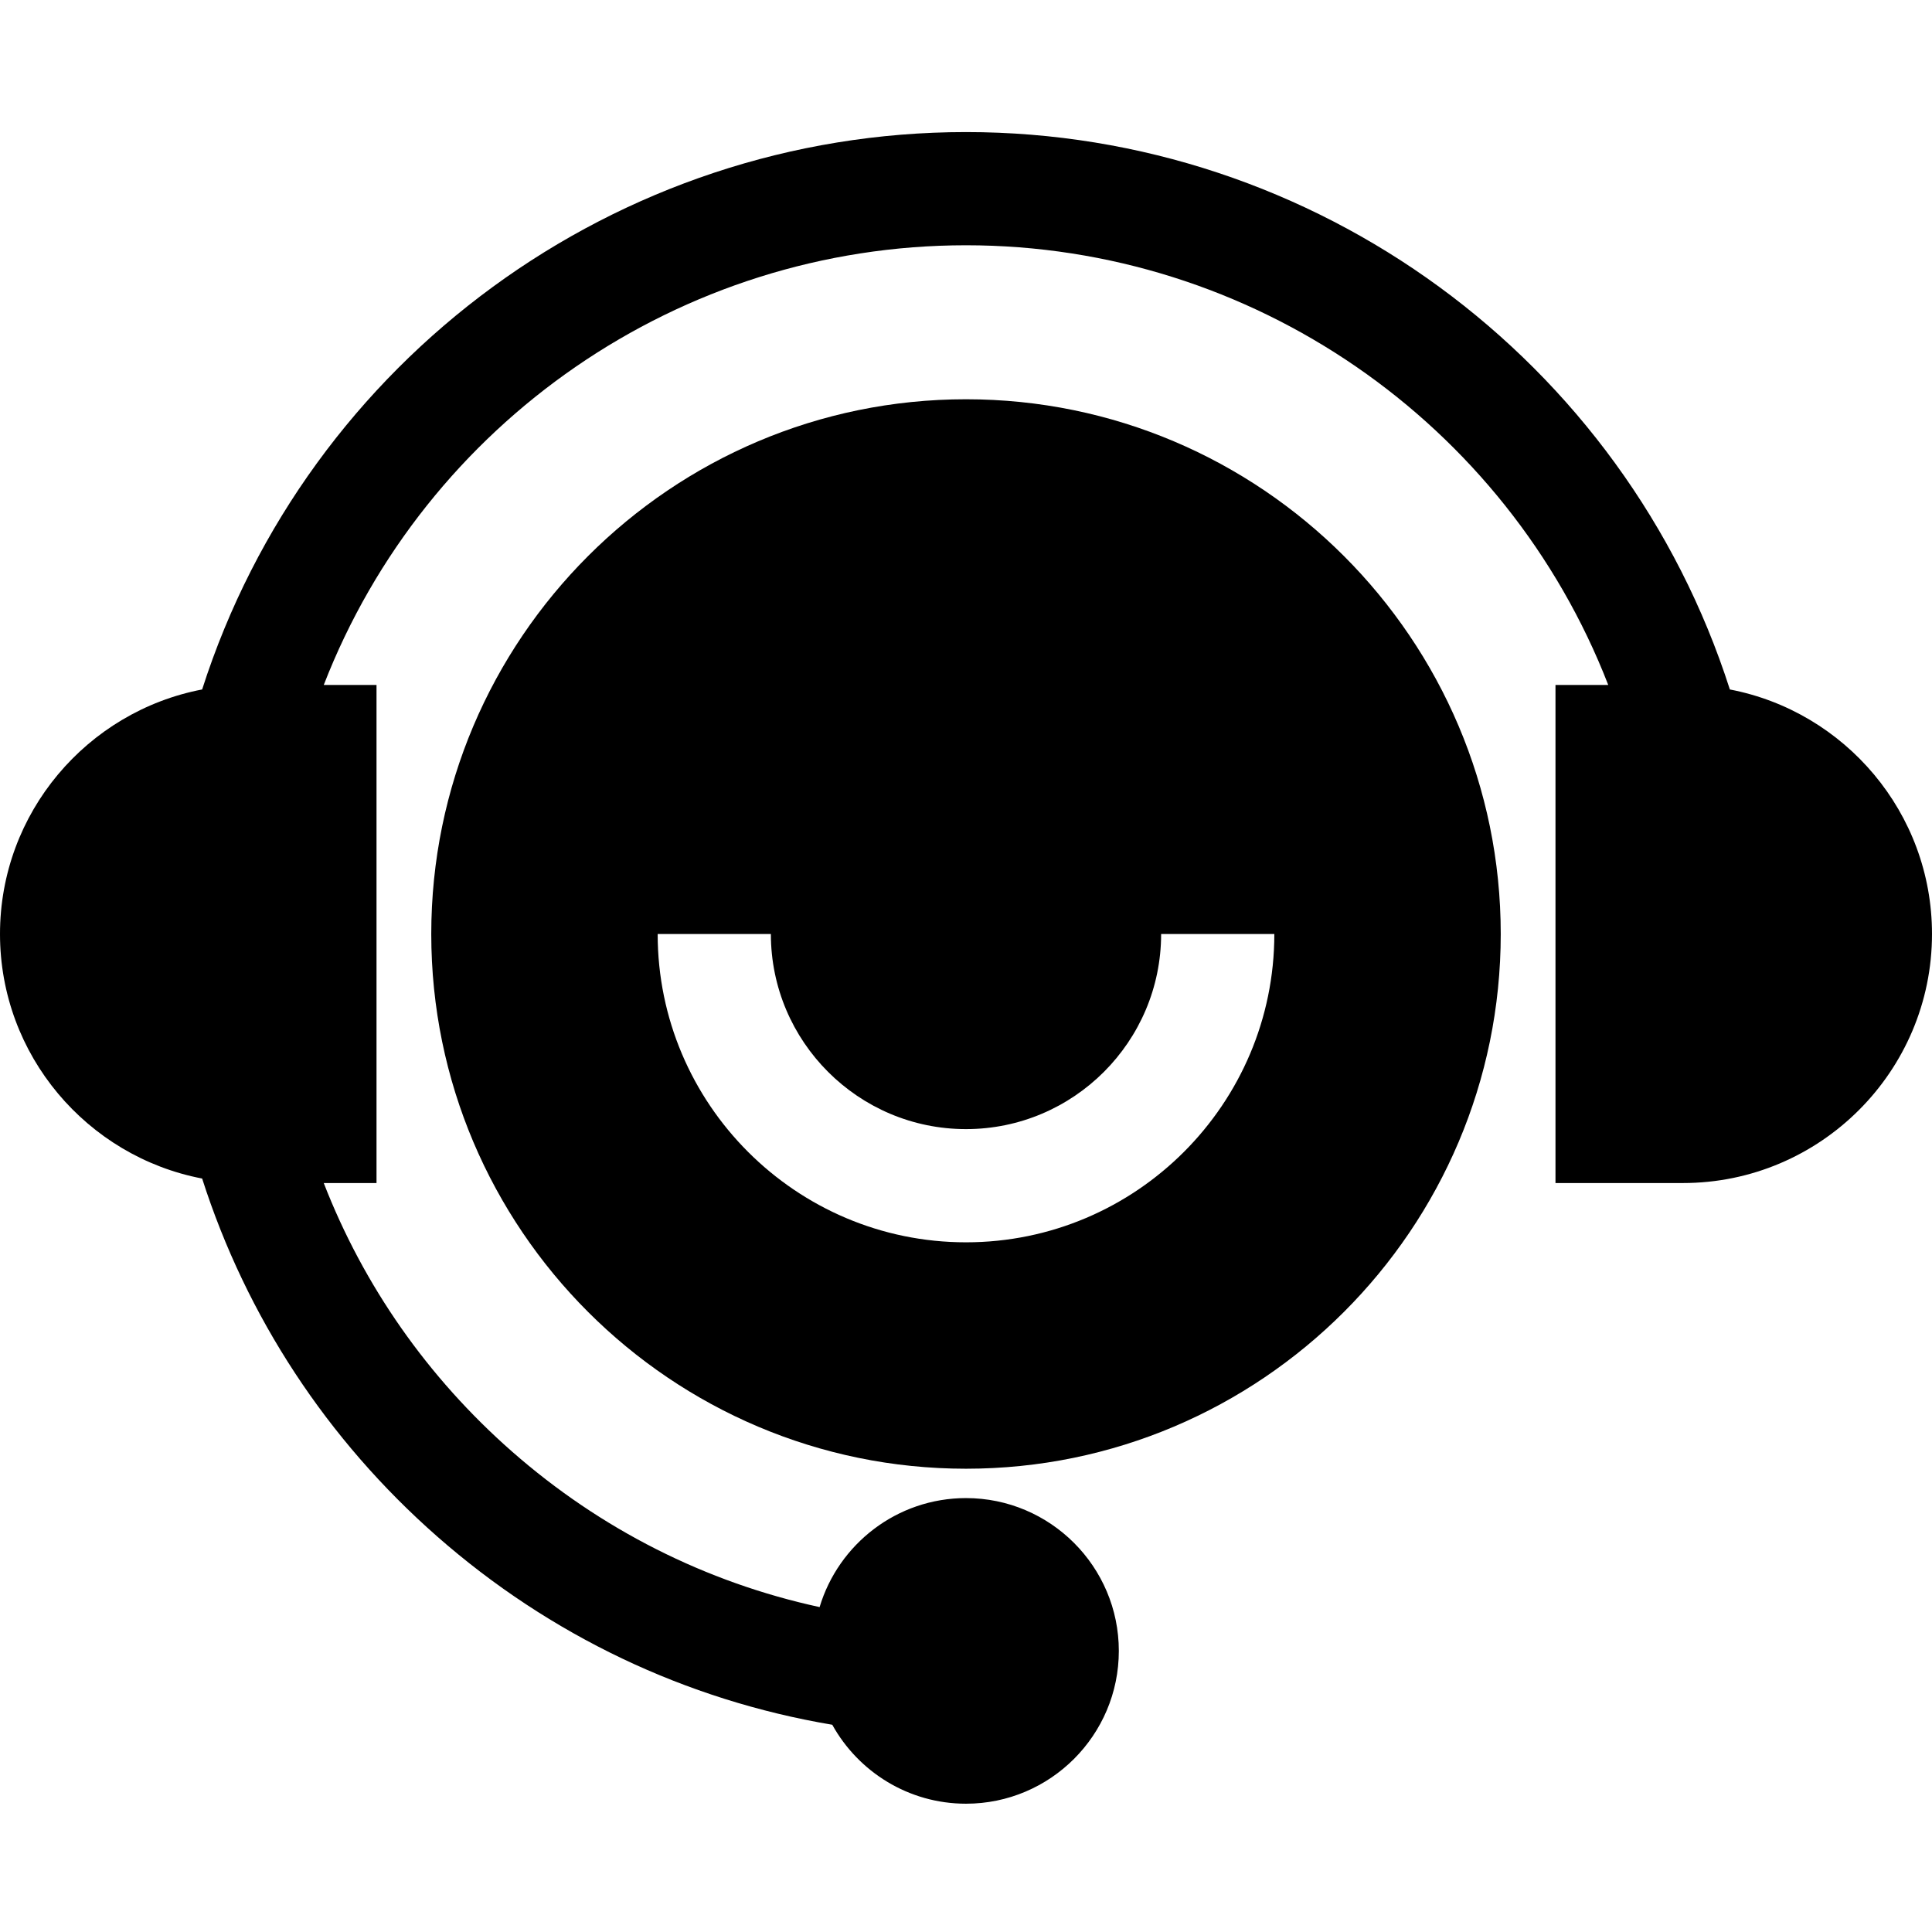 <svg height="512pt" viewBox="0 -34 512 511" width="512pt" xmlns="http://www.w3.org/2000/svg"><path d="m458.43 148.215c-28.02-87.477-109.812-147.715-202.43-147.715s-174.406 60.238-202.43 147.715c-30.469 5.832-53.57 32.664-53.57 64.805s23.102 58.973 53.57 64.805c11.723 36.59 33.109 69.223 62.297 94.863 29.848 26.219 65.887 43.359 104.695 49.891 6.91 12.465 20.203 20.922 35.438 20.922 22.332 0 40.5-18.164 40.5-40.496 0-22.328-18.168-40.496-40.5-40.496-18.297 0-33.789 12.195-38.797 28.887-30.121-6.531-58.051-20.613-81.535-41.242-22.297-19.59-39.301-43.914-49.871-71.137h13.984v-131.992h-13.984c26.969-69.496 94.363-116.527 170.203-116.527 75.844 0 143.234 47.031 170.203 116.527h-13.984v131.992h33.781c36.395 0 66-29.605 66-65.996 0-32.141-23.102-58.973-53.57-64.805zm0 0"/><path d="m256 71.309c-78.141 0-141.711 63.574-141.711 141.711s63.57 141.707 141.711 141.707 141.711-63.57 141.711-141.707c0-78.141-63.57-141.711-141.711-141.711zm0 223.418c-45.055 0-81.711-36.652-81.711-81.707h30c0 28.512 23.199 51.707 51.711 51.707s51.711-23.195 51.711-51.707h30c0 45.055-36.656 81.707-81.711 81.707zm0 0"/></svg>